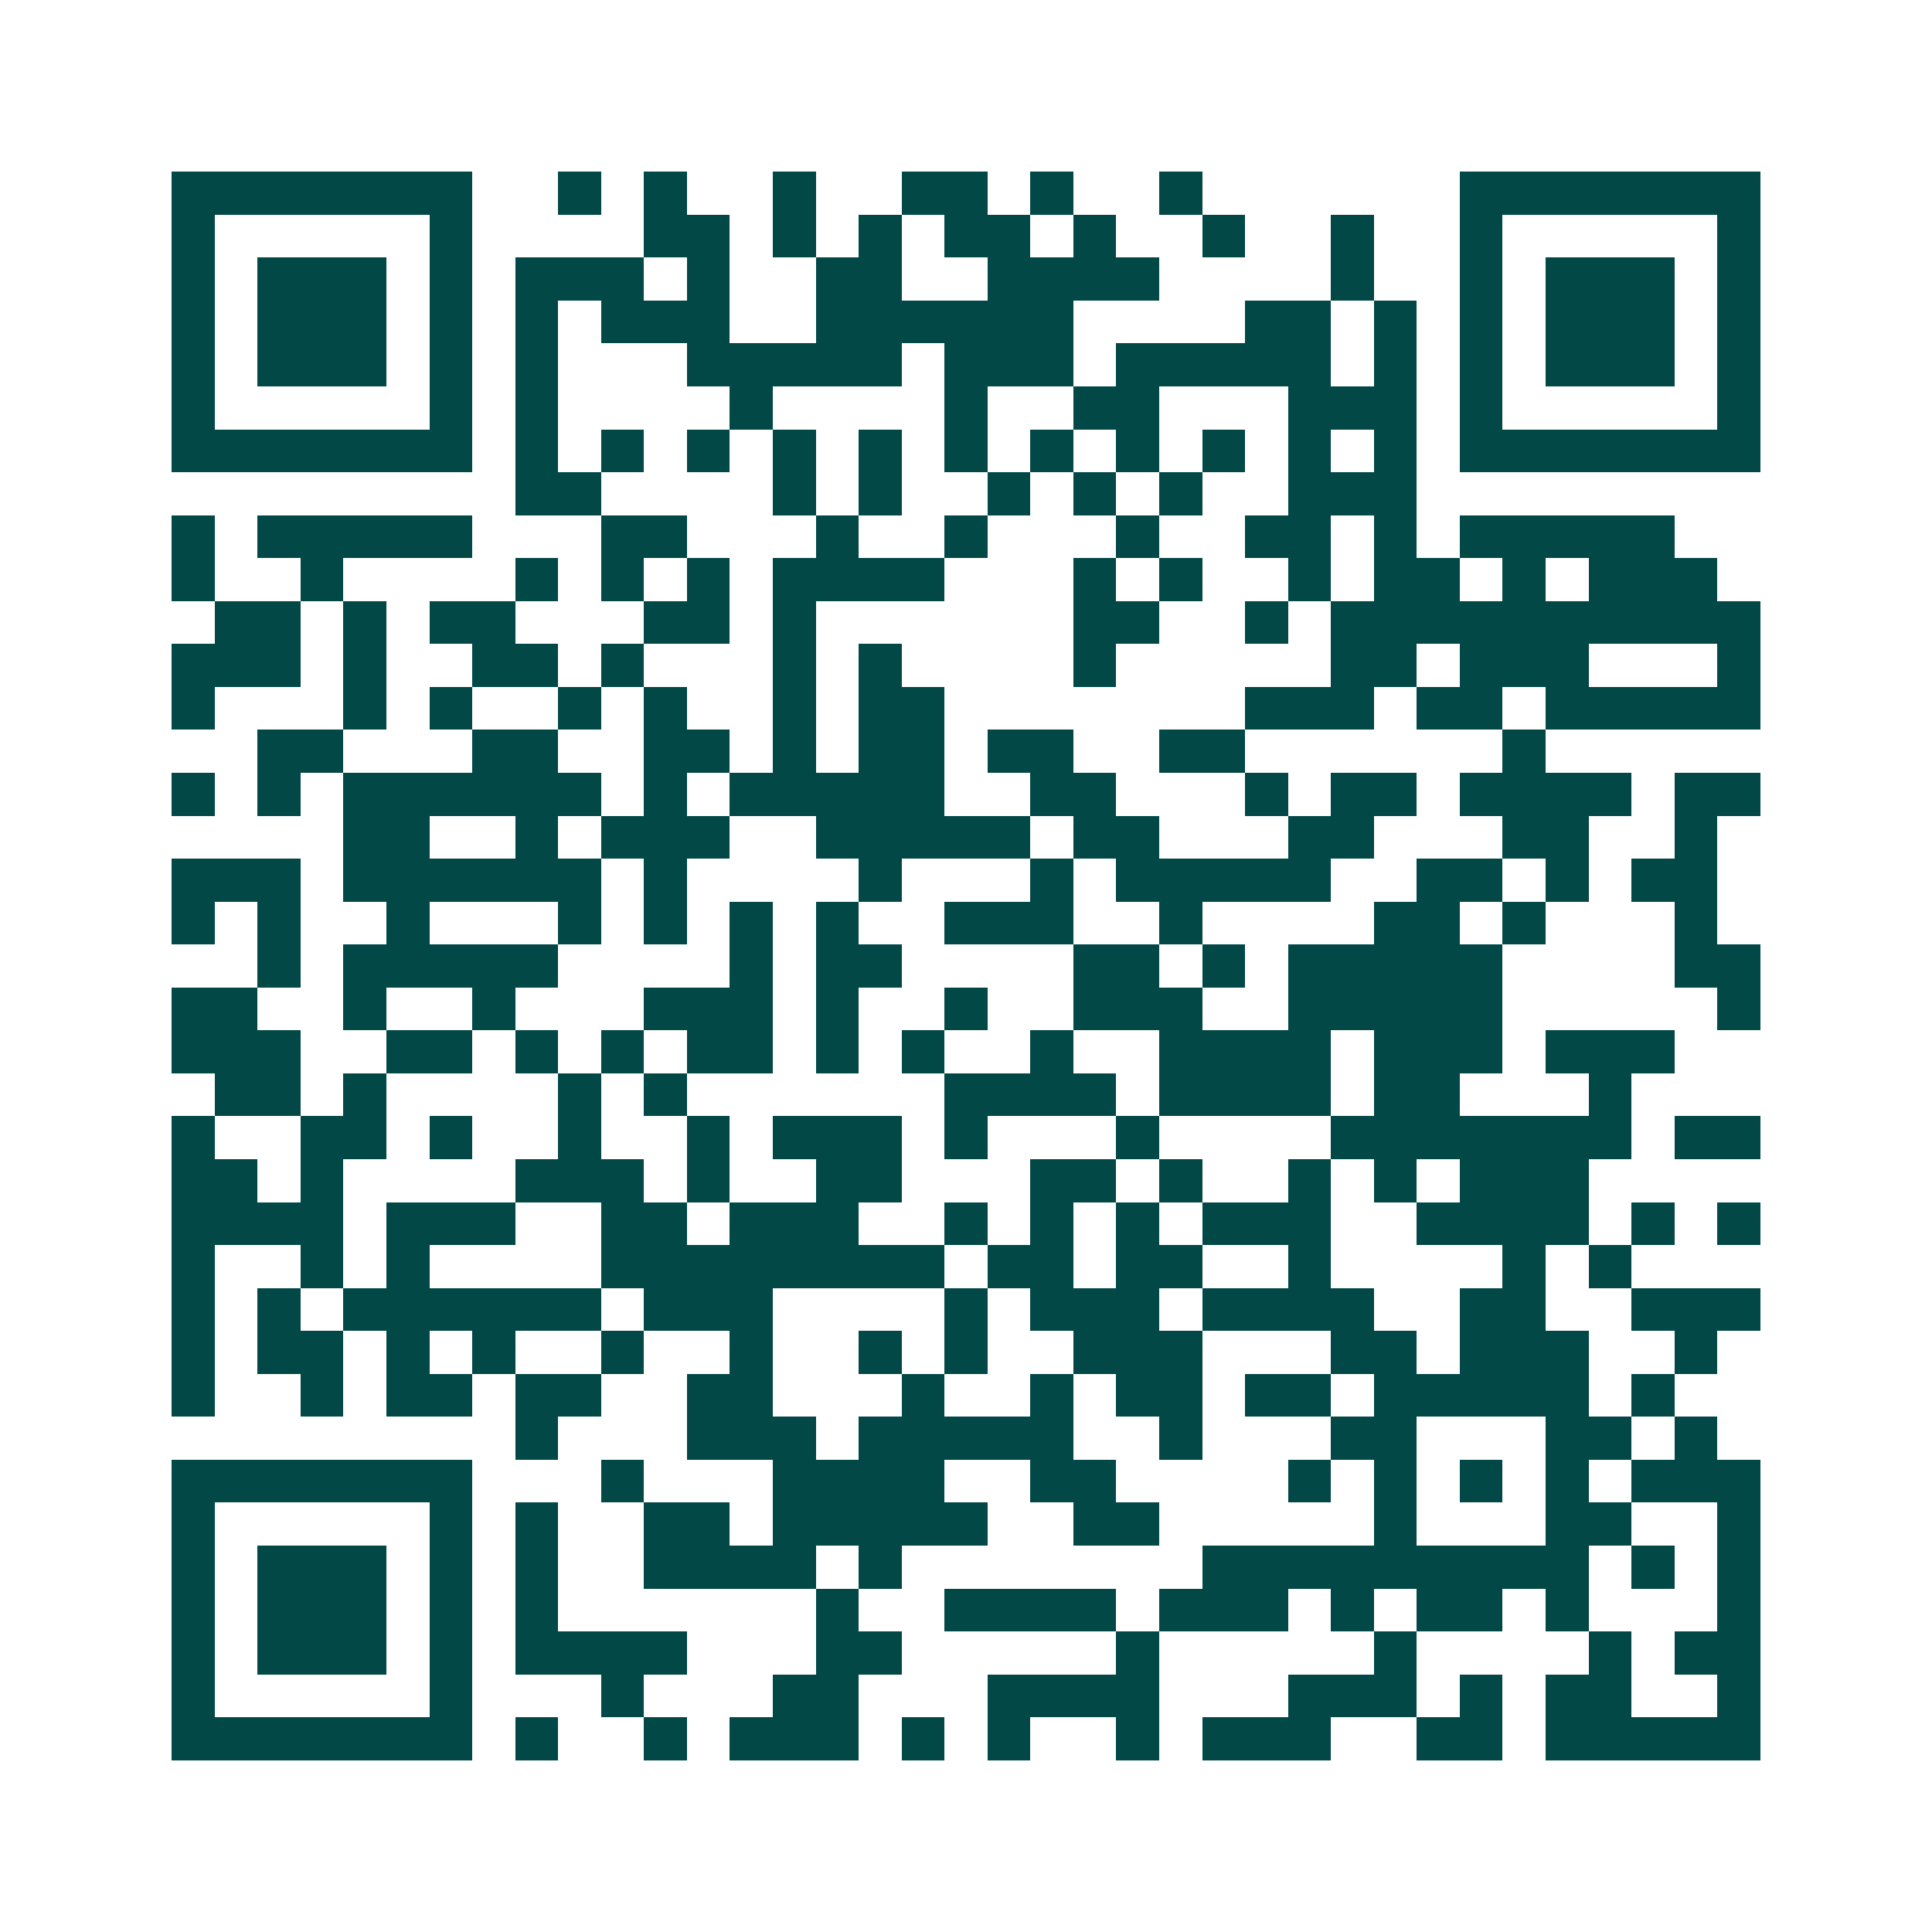 <svg xmlns="http://www.w3.org/2000/svg" width="200" height="200" viewBox="0 0 45 45" shape-rendering="crispEdges"><path fill="#ffffff" d="M0 0h45v45H0z"/><path stroke="#014847" d="M4 4.5h7m2 0h1m1 0h1m2 0h1m2 0h2m1 0h1m2 0h1m6 0h7M4 5.5h1m5 0h1m4 0h2m1 0h1m1 0h1m1 0h2m1 0h1m2 0h1m2 0h1m2 0h1m5 0h1M4 6.5h1m1 0h3m1 0h1m1 0h3m1 0h1m2 0h2m2 0h4m4 0h1m2 0h1m1 0h3m1 0h1M4 7.5h1m1 0h3m1 0h1m1 0h1m1 0h3m2 0h6m4 0h2m1 0h1m1 0h1m1 0h3m1 0h1M4 8.5h1m1 0h3m1 0h1m1 0h1m3 0h5m1 0h3m1 0h5m1 0h1m1 0h1m1 0h3m1 0h1M4 9.5h1m5 0h1m1 0h1m4 0h1m4 0h1m2 0h2m3 0h3m1 0h1m5 0h1M4 10.5h7m1 0h1m1 0h1m1 0h1m1 0h1m1 0h1m1 0h1m1 0h1m1 0h1m1 0h1m1 0h1m1 0h1m1 0h7M12 11.5h2m4 0h1m1 0h1m2 0h1m1 0h1m1 0h1m2 0h3M4 12.5h1m1 0h5m3 0h2m3 0h1m2 0h1m3 0h1m2 0h2m1 0h1m1 0h5M4 13.5h1m2 0h1m4 0h1m1 0h1m1 0h1m1 0h4m3 0h1m1 0h1m2 0h1m1 0h2m1 0h1m1 0h3M5 14.5h2m1 0h1m1 0h2m3 0h2m1 0h1m6 0h2m2 0h1m1 0h10M4 15.5h3m1 0h1m2 0h2m1 0h1m3 0h1m1 0h1m4 0h1m5 0h2m1 0h3m3 0h1M4 16.5h1m3 0h1m1 0h1m2 0h1m1 0h1m2 0h1m1 0h2m7 0h3m1 0h2m1 0h5M6 17.5h2m3 0h2m2 0h2m1 0h1m1 0h2m1 0h2m2 0h2m6 0h1M4 18.5h1m1 0h1m1 0h6m1 0h1m1 0h5m2 0h2m3 0h1m1 0h2m1 0h4m1 0h2M8 19.5h2m2 0h1m1 0h3m2 0h5m1 0h2m3 0h2m3 0h2m2 0h1M4 20.5h3m1 0h6m1 0h1m4 0h1m3 0h1m1 0h5m2 0h2m1 0h1m1 0h2M4 21.5h1m1 0h1m2 0h1m3 0h1m1 0h1m1 0h1m1 0h1m2 0h3m2 0h1m4 0h2m1 0h1m3 0h1M6 22.5h1m1 0h5m4 0h1m1 0h2m4 0h2m1 0h1m1 0h5m4 0h2M4 23.5h2m2 0h1m2 0h1m3 0h3m1 0h1m2 0h1m2 0h3m2 0h5m5 0h1M4 24.5h3m2 0h2m1 0h1m1 0h1m1 0h2m1 0h1m1 0h1m2 0h1m2 0h4m1 0h3m1 0h3M5 25.5h2m1 0h1m4 0h1m1 0h1m6 0h4m1 0h4m1 0h2m3 0h1M4 26.5h1m2 0h2m1 0h1m2 0h1m2 0h1m1 0h3m1 0h1m3 0h1m4 0h7m1 0h2M4 27.5h2m1 0h1m4 0h3m1 0h1m2 0h2m3 0h2m1 0h1m2 0h1m1 0h1m1 0h3M4 28.5h4m1 0h3m2 0h2m1 0h3m2 0h1m1 0h1m1 0h1m1 0h3m2 0h4m1 0h1m1 0h1M4 29.5h1m2 0h1m1 0h1m4 0h8m1 0h2m1 0h2m2 0h1m4 0h1m1 0h1M4 30.5h1m1 0h1m1 0h6m1 0h3m4 0h1m1 0h3m1 0h4m2 0h2m2 0h3M4 31.5h1m1 0h2m1 0h1m1 0h1m2 0h1m2 0h1m2 0h1m1 0h1m2 0h3m3 0h2m1 0h3m2 0h1M4 32.5h1m2 0h1m1 0h2m1 0h2m2 0h2m3 0h1m2 0h1m1 0h2m1 0h2m1 0h5m1 0h1M12 33.5h1m3 0h3m1 0h5m2 0h1m3 0h2m3 0h2m1 0h1M4 34.5h7m3 0h1m3 0h4m2 0h2m4 0h1m1 0h1m1 0h1m1 0h1m1 0h3M4 35.5h1m5 0h1m1 0h1m2 0h2m1 0h5m2 0h2m5 0h1m3 0h2m2 0h1M4 36.5h1m1 0h3m1 0h1m1 0h1m2 0h4m1 0h1m7 0h9m1 0h1m1 0h1M4 37.5h1m1 0h3m1 0h1m1 0h1m6 0h1m2 0h4m1 0h3m1 0h1m1 0h2m1 0h1m3 0h1M4 38.5h1m1 0h3m1 0h1m1 0h4m3 0h2m5 0h1m5 0h1m4 0h1m1 0h2M4 39.5h1m5 0h1m3 0h1m3 0h2m3 0h4m3 0h3m1 0h1m1 0h2m2 0h1M4 40.5h7m1 0h1m2 0h1m1 0h3m1 0h1m1 0h1m2 0h1m1 0h3m2 0h2m1 0h5"/></svg>
